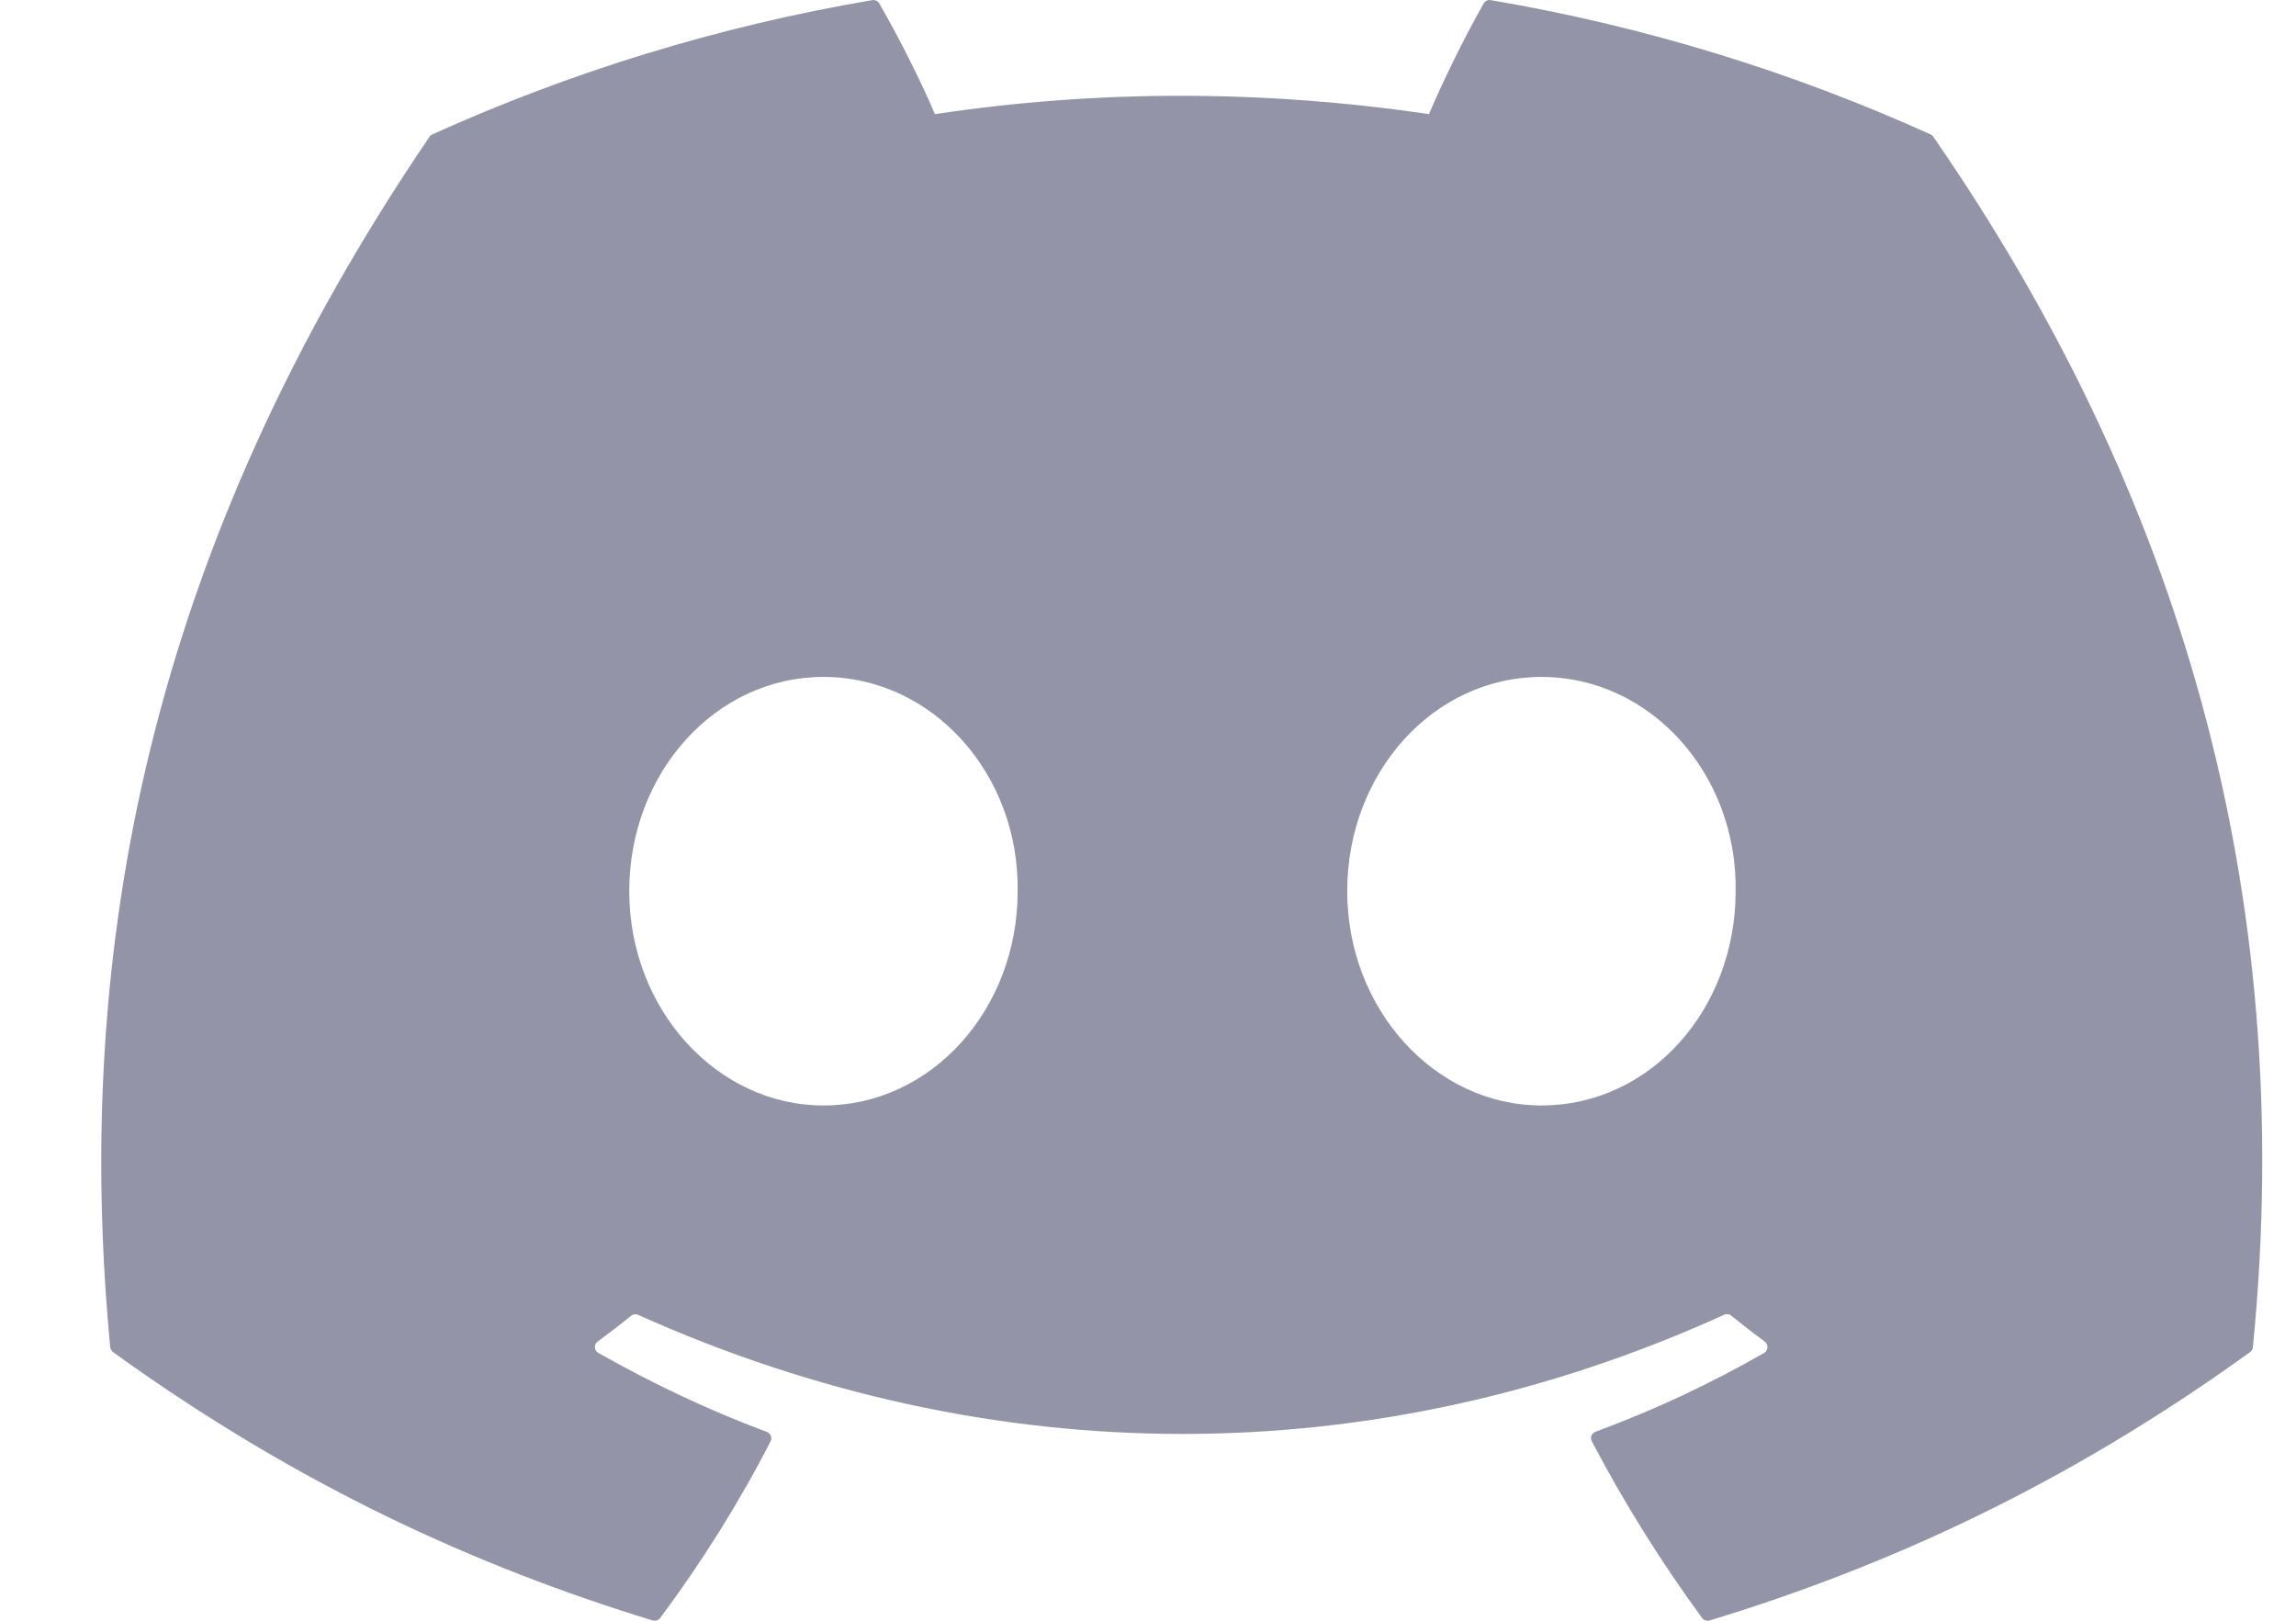 <svg width="17" height="12" viewBox="0 0 17 12" fill="none" xmlns="http://www.w3.org/2000/svg">
<path d="M14.315 1.013C16.122 3.629 17.015 6.578 16.681 9.974C16.68 9.989 16.672 10.002 16.66 10.011C15.292 10.999 13.966 11.6 12.659 11.998C12.649 12.001 12.638 12.001 12.628 11.997C12.617 11.994 12.609 11.988 12.602 11.979C12.3 11.566 12.026 11.129 11.786 10.671C11.772 10.645 11.784 10.612 11.813 10.601C12.249 10.44 12.663 10.246 13.062 10.017C13.093 9.999 13.095 9.954 13.066 9.933C12.982 9.871 12.898 9.806 12.818 9.741C12.803 9.729 12.782 9.727 12.765 9.735C10.178 10.911 7.343 10.911 4.724 9.735C4.707 9.728 4.687 9.73 4.673 9.742C4.593 9.807 4.509 9.871 4.425 9.933C4.396 9.954 4.398 9.999 4.43 10.017C4.828 10.242 5.243 10.44 5.678 10.602C5.706 10.613 5.72 10.645 5.706 10.671C5.47 11.13 5.196 11.566 4.888 11.98C4.875 11.996 4.853 12.004 4.832 11.998C3.531 11.6 2.205 10.999 0.837 10.011C0.826 10.002 0.817 9.988 0.816 9.974C0.537 7.036 1.106 4.062 3.18 1.013C3.185 1.005 3.192 0.999 3.201 0.995C4.222 0.534 5.315 0.195 6.458 0.001C6.479 -0.002 6.5 0.007 6.51 0.025C6.652 0.271 6.813 0.587 6.922 0.845C8.127 0.664 9.35 0.664 10.58 0.845C10.689 0.592 10.845 0.271 10.986 0.025C10.991 0.016 10.998 0.009 11.008 0.005C11.017 0 11.028 -0.001 11.038 0.001C12.181 0.195 13.275 0.534 14.294 0.995C14.303 0.999 14.311 1.005 14.315 1.013ZM7.535 6.598C7.547 5.73 6.904 5.012 6.097 5.012C5.296 5.012 4.659 5.724 4.659 6.598C4.659 7.473 5.308 8.185 6.097 8.185C6.898 8.185 7.535 7.473 7.535 6.598ZM12.851 6.598C12.864 5.73 12.22 5.012 11.413 5.012C10.612 5.012 9.975 5.724 9.975 6.598C9.975 7.473 10.625 8.185 11.413 8.185C12.22 8.185 12.851 7.473 12.851 6.598Z" fill="#9494A8"/>
</svg>
